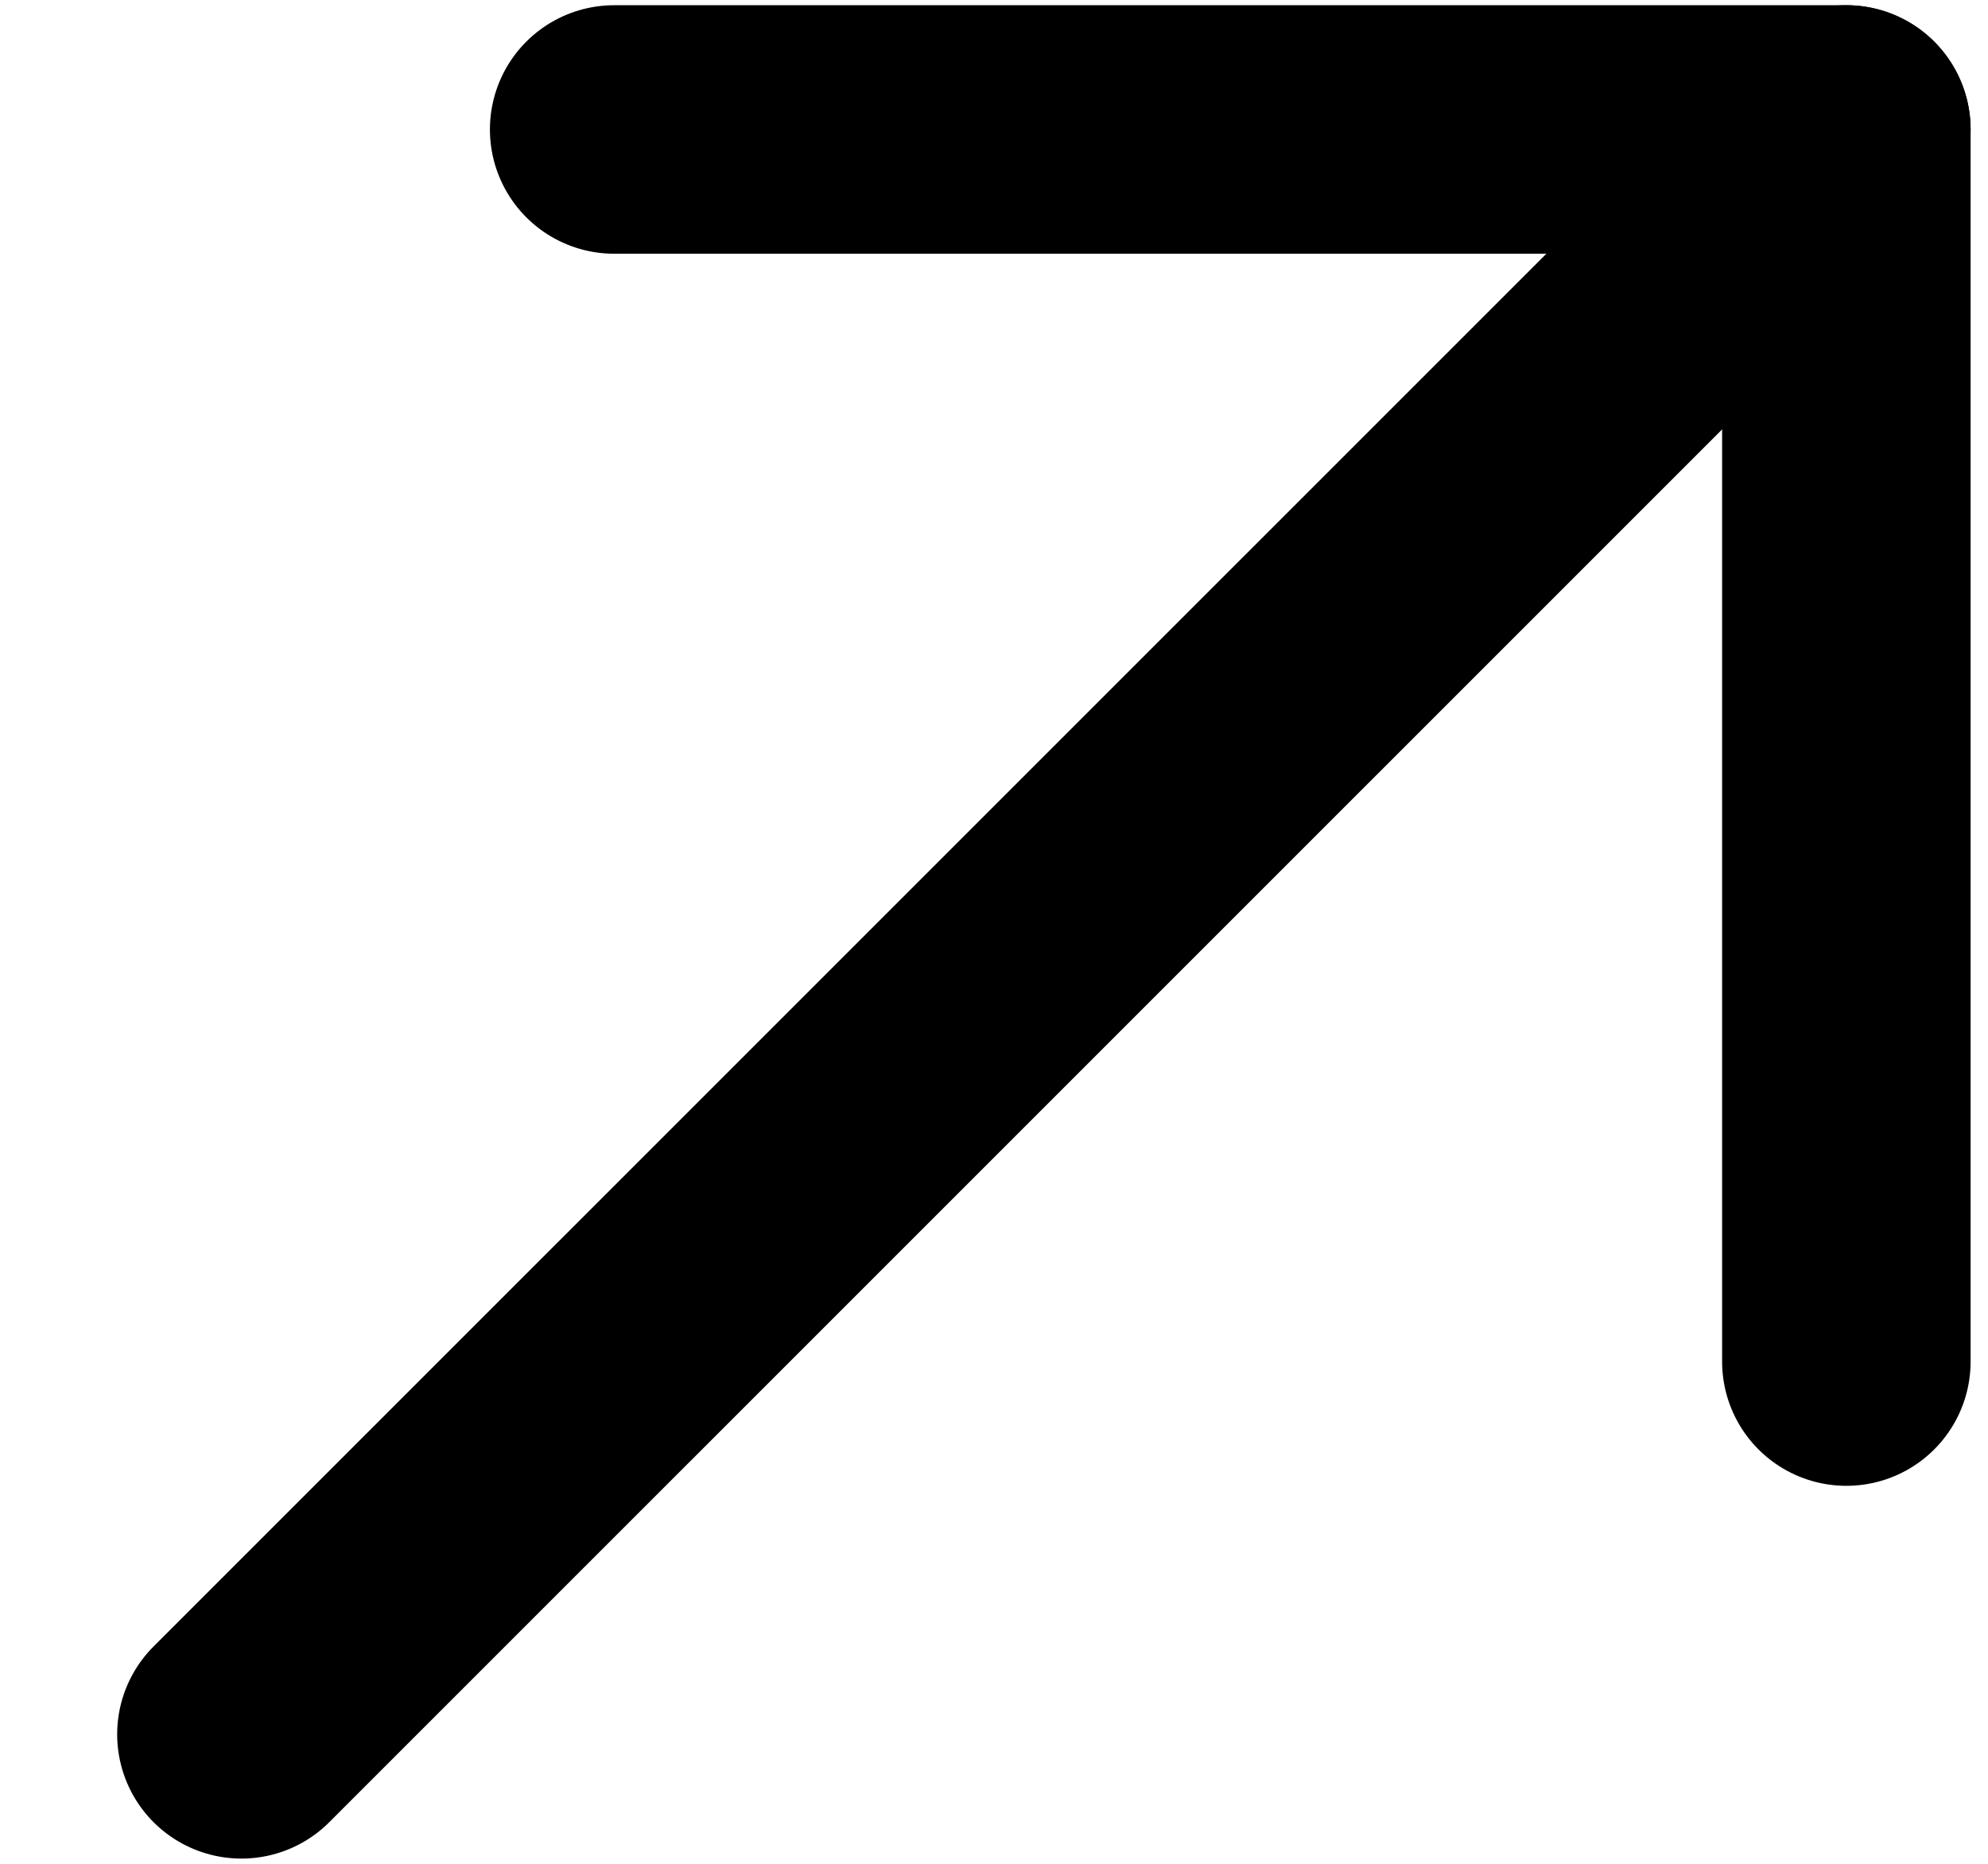 <svg width="16" height="15" viewBox="0 0 16 15" fill="none" xmlns="http://www.w3.org/2000/svg">
<path d="M4.943 1.042H14.86V10.958" stroke="black" stroke-width="2" stroke-linecap="round" stroke-linejoin="round"/>
<path d="M1.943 13.958L14.86 1.042" stroke="black" stroke-width="2" stroke-linecap="round" stroke-linejoin="round"/>
</svg>
